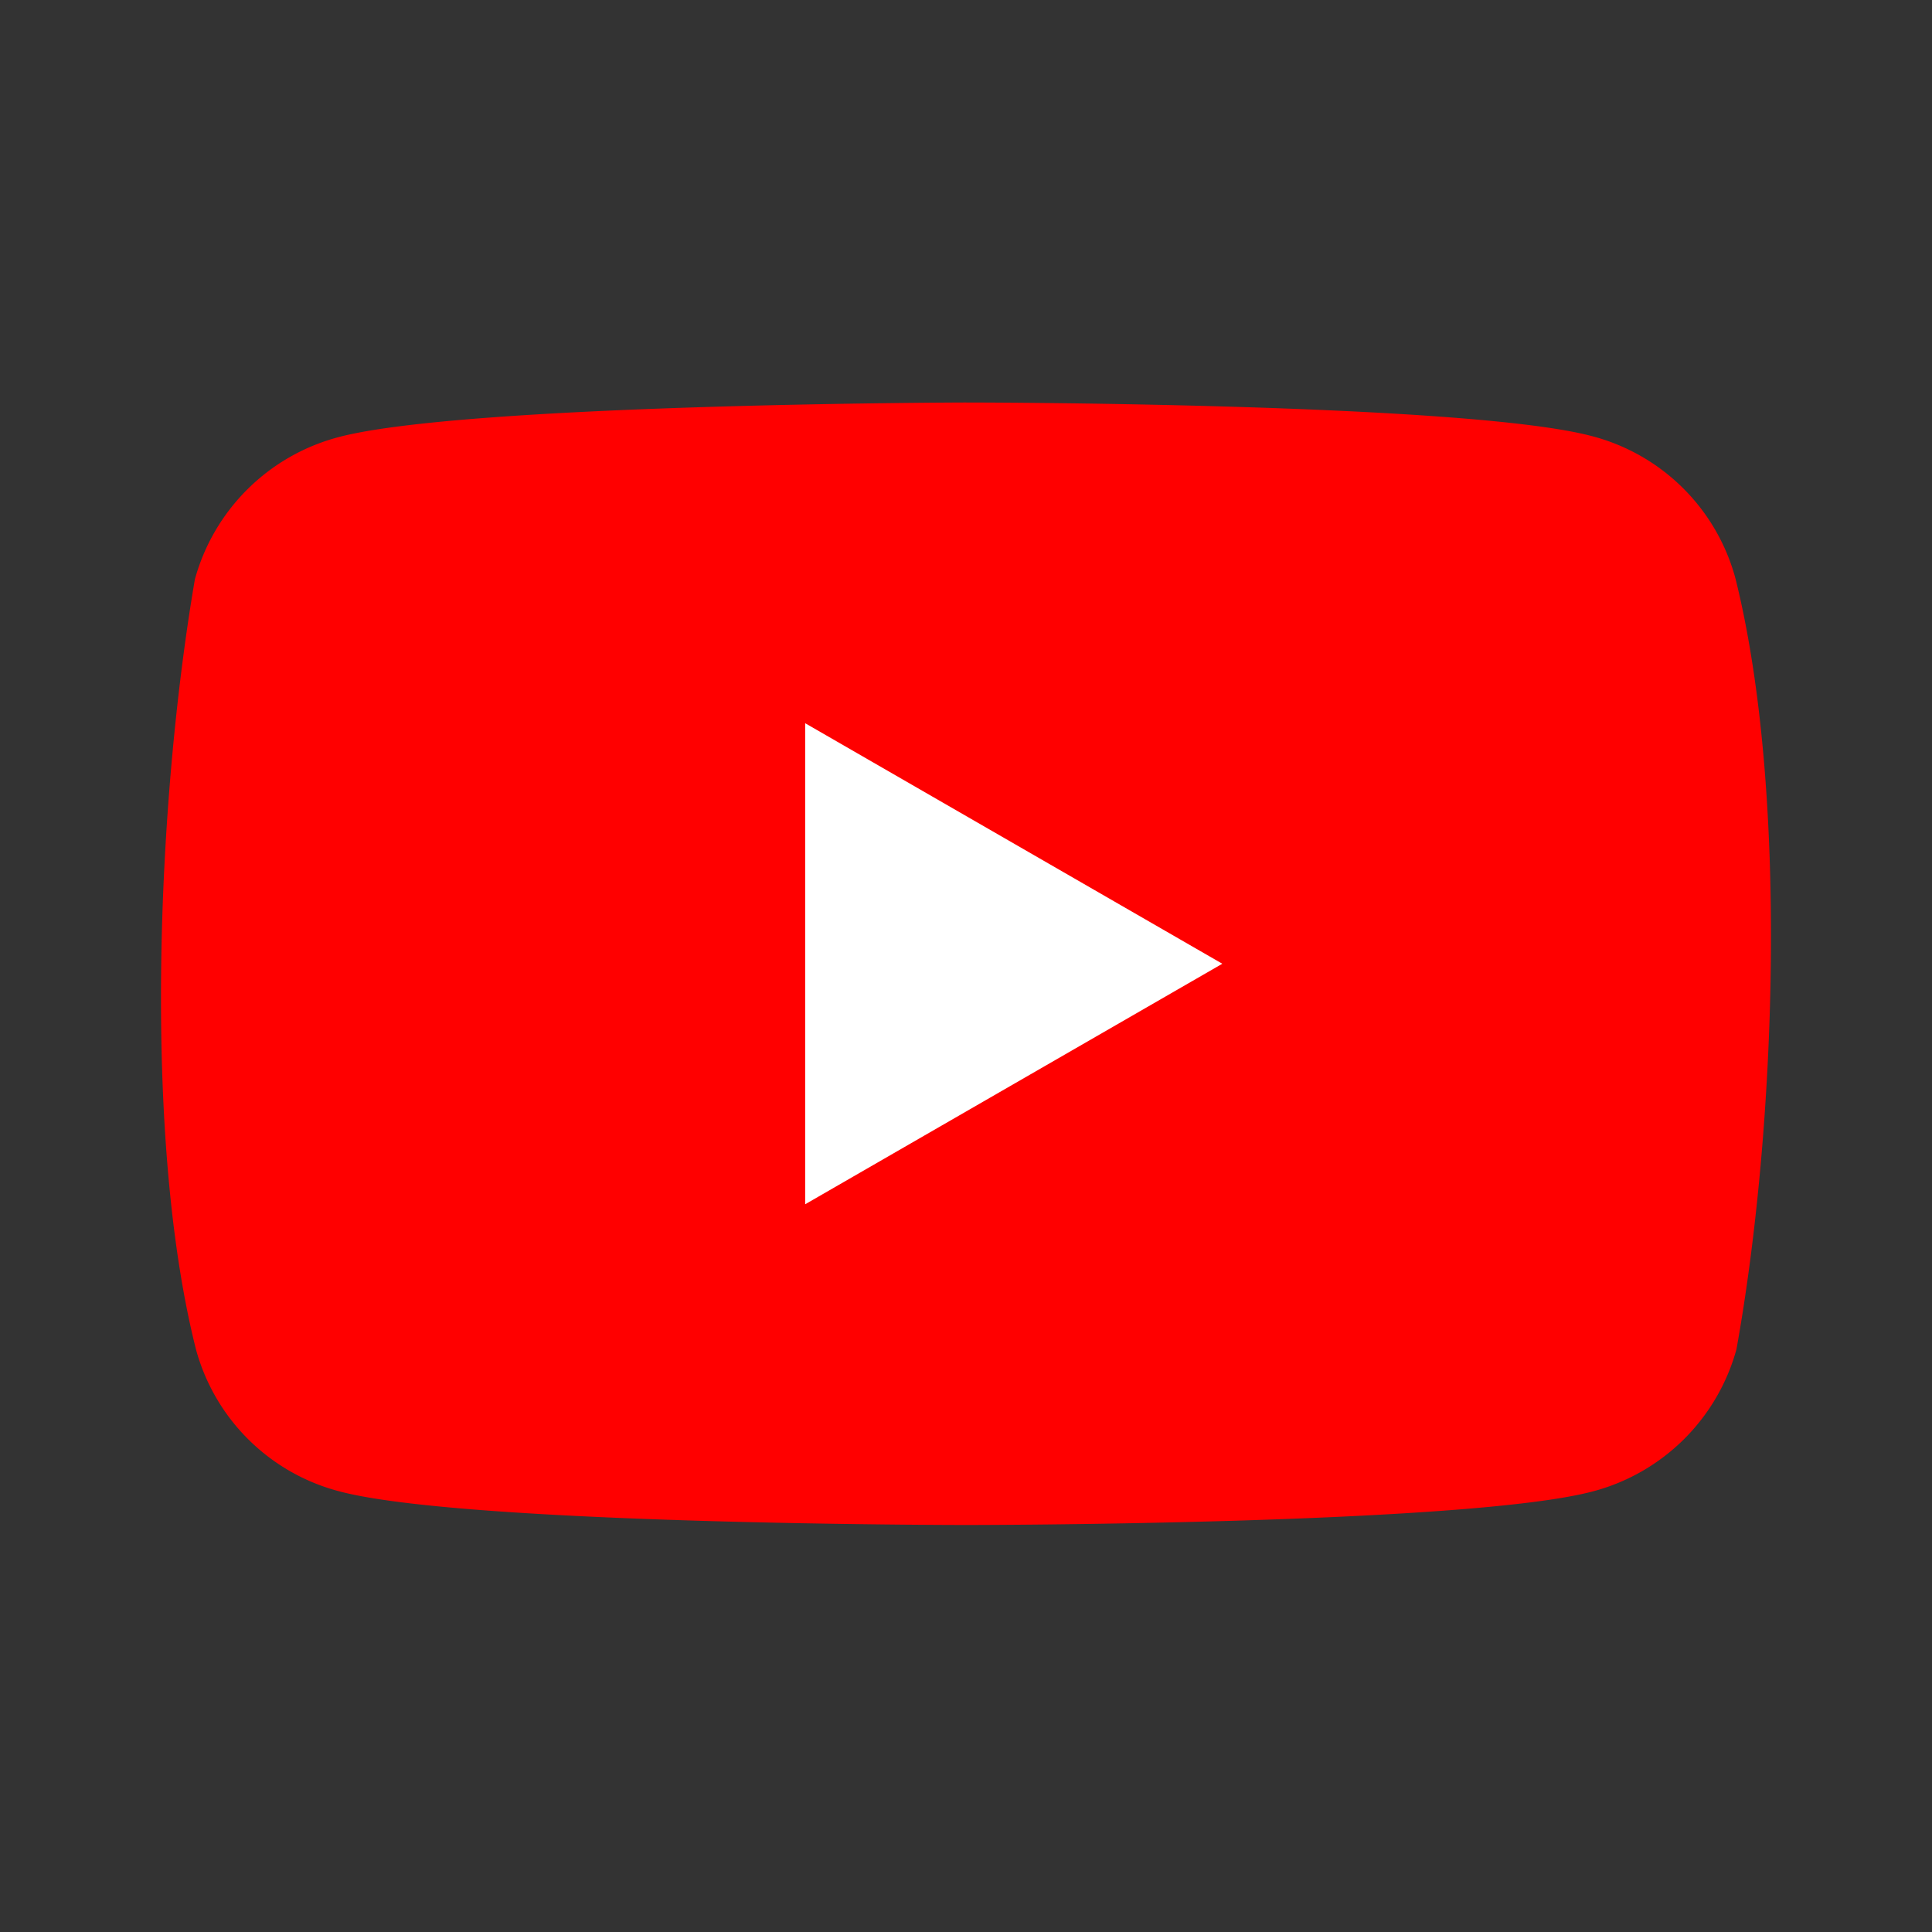 <svg xmlns="http://www.w3.org/2000/svg" width="24" height="24" fill="none"><rect width="100%" height="100%" fill="#333333" stroke="none"/><g clip-path="url(#a)"><path fill="red" d="M21.558 7.184a2.5 2.5 0 0 0-1.77-1.763C18.236 5 11.99 5 11.99 5s-6.247.013-7.799.434a2.517 2.517 0 0 0-1.77 1.762c-.47 2.746-.651 6.93.013 9.565a2.5 2.5 0 0 0 1.77 1.762c1.552.421 7.799.421 7.799.421s6.246 0 7.798-.421a2.516 2.516 0 0 0 1.77-1.762c.495-2.75.648-6.93-.013-9.577z"/><path fill="#fff" d="m10.002 14.96 5.182-2.988-5.182-2.988v5.976z"/></g><defs><clipPath id="a"><path fill="#fff" d="M2 5h20v14H2z"/></clipPath></defs></svg>